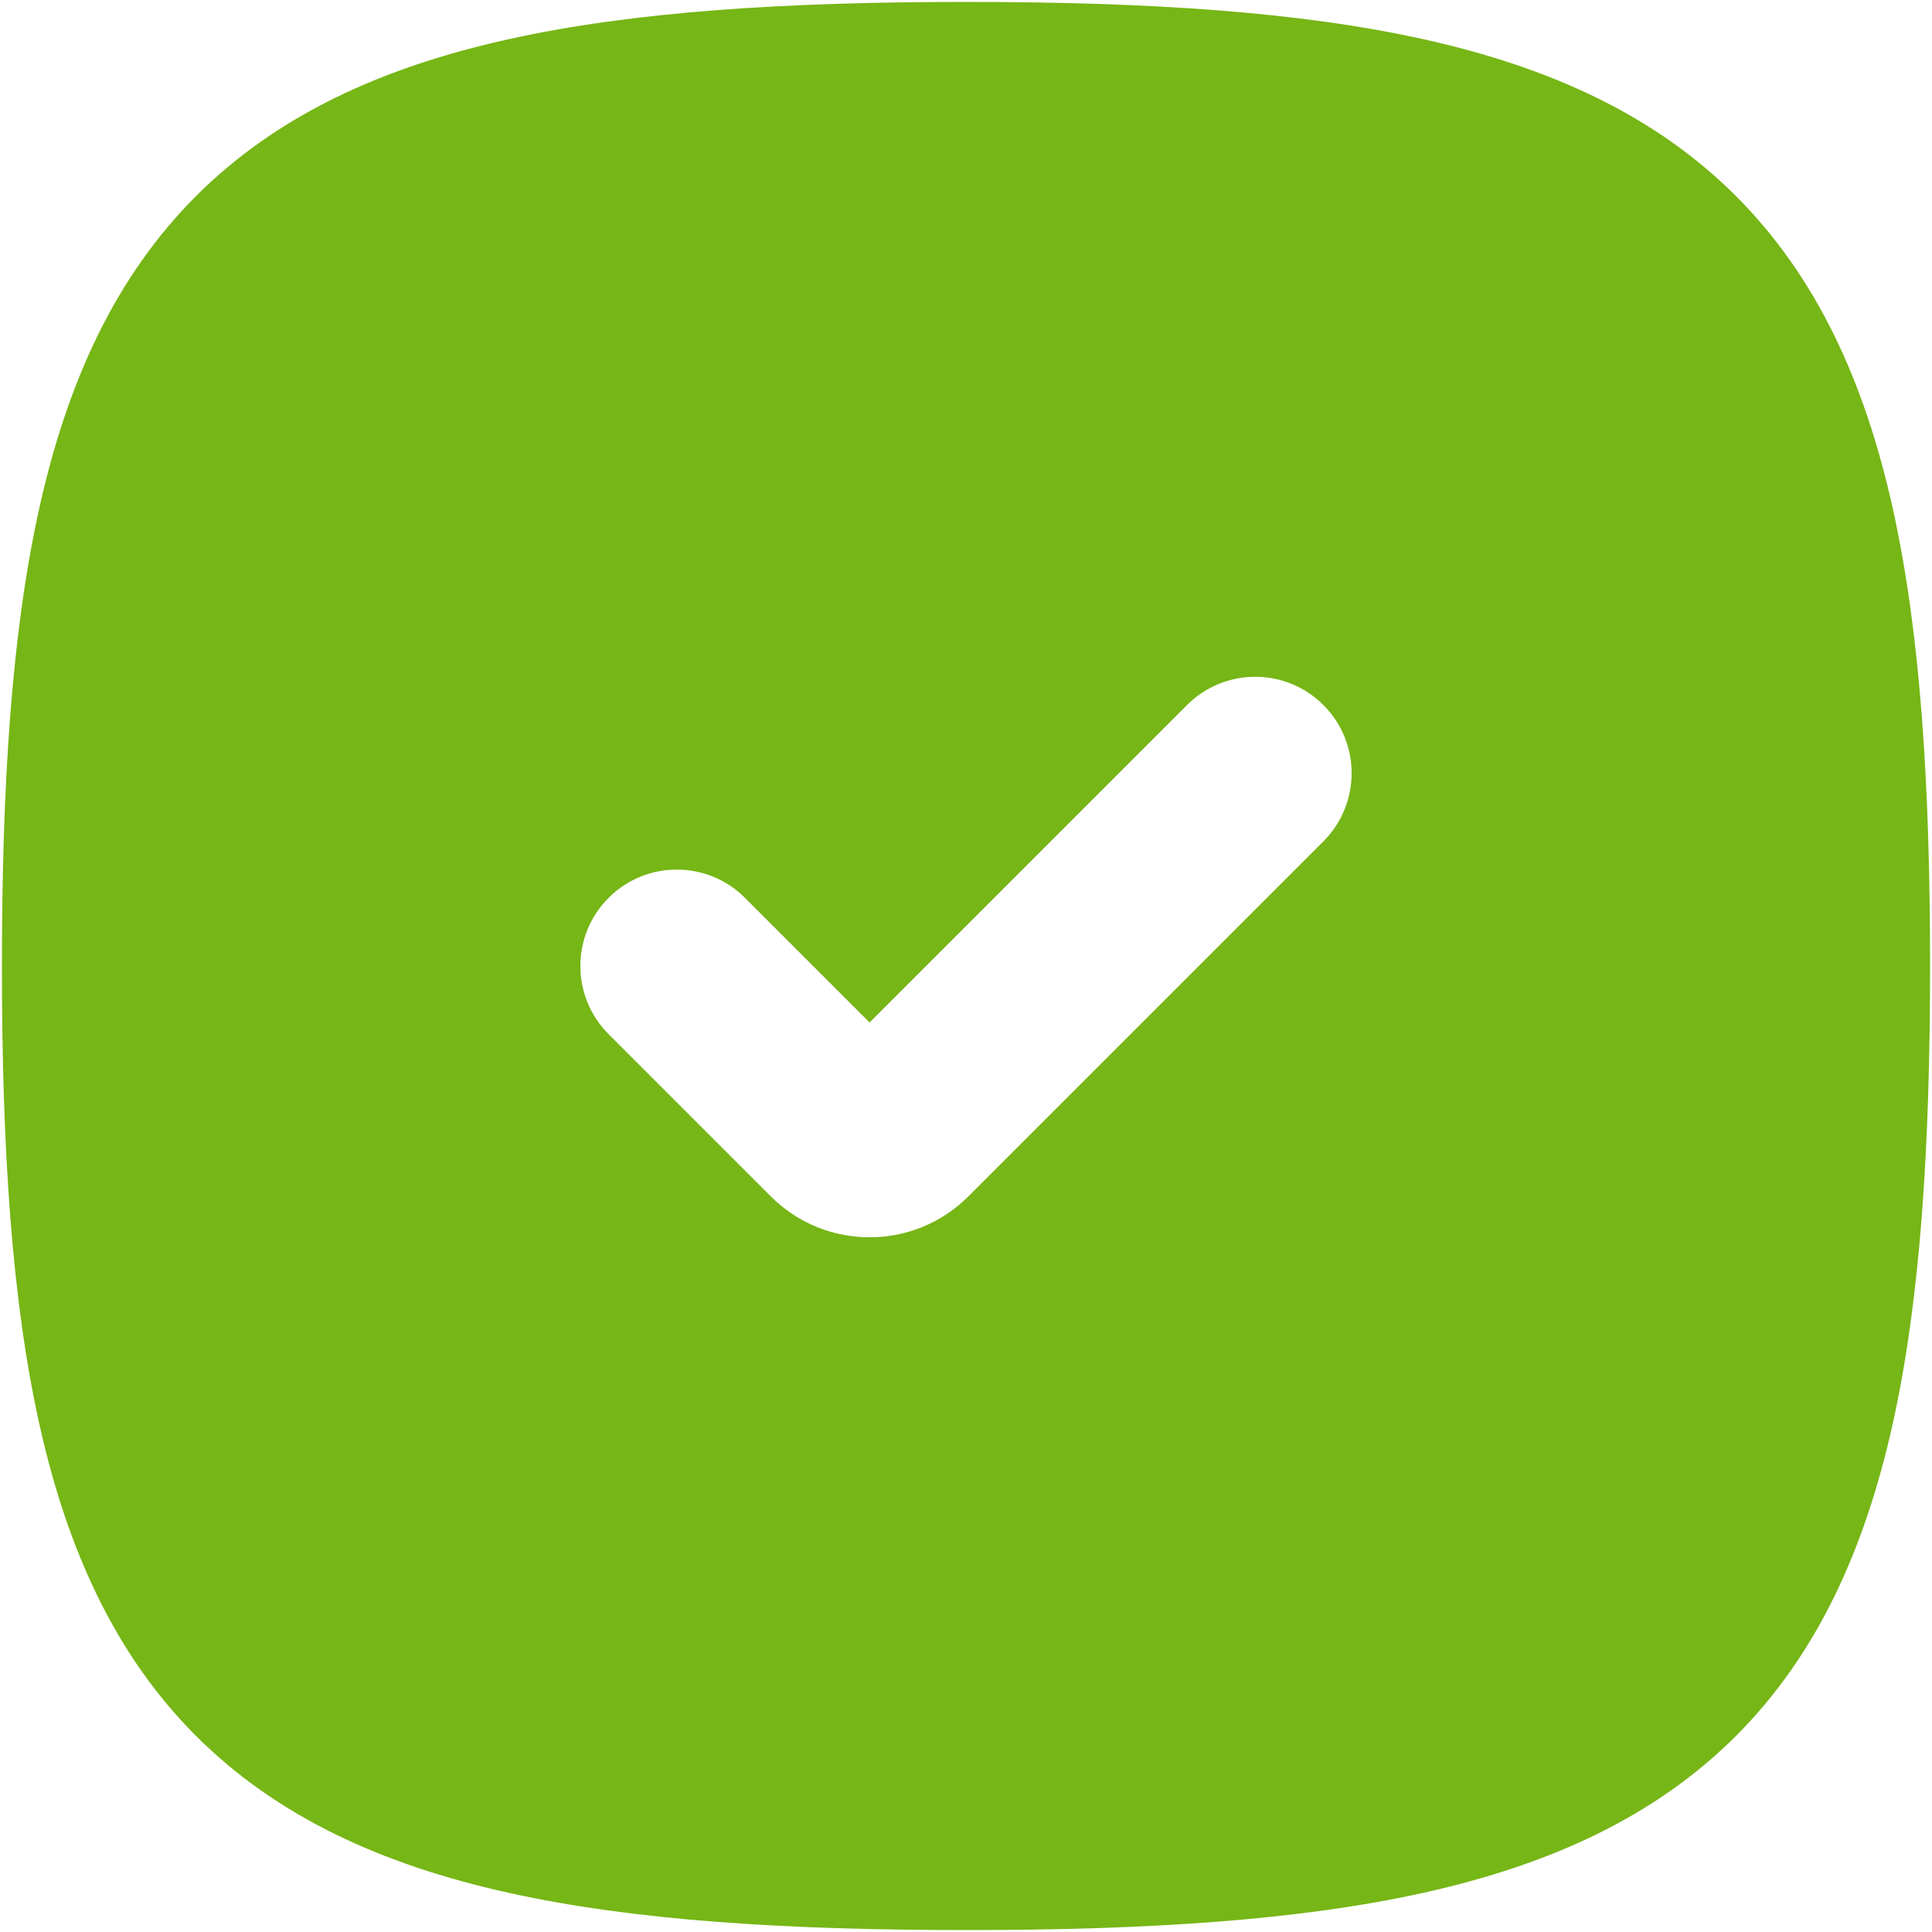 <svg width="668" height="668" viewBox="0 0 668 668" fill="none" xmlns="http://www.w3.org/2000/svg">
<path fill-rule="evenodd" clip-rule="evenodd" d="M175.669 13.594C218.959 3.973 271.476 0.667 334 0.667C396.523 0.667 449.04 3.973 492.33 13.594C536 23.299 572.293 39.867 600.213 67.786C628.133 95.705 644.7 132.001 654.406 175.669C664.026 218.959 667.333 271.477 667.333 334C667.333 396.523 664.026 449.04 654.406 492.33C644.7 536 628.133 572.293 600.213 600.213C572.293 628.133 536 644.7 492.33 654.407C449.04 664.027 396.523 667.333 334 667.333C271.476 667.333 218.959 664.027 175.669 654.407C132.001 644.7 95.705 628.133 67.786 600.213C39.867 572.293 23.299 536 13.594 492.33C3.973 449.04 0.667 396.523 0.667 334C0.667 271.477 3.973 218.959 13.594 175.669C23.299 132.001 39.867 95.705 67.786 67.786C95.705 39.867 132.001 23.299 175.669 13.594ZM457.57 243.763C470.586 256.781 470.586 277.887 457.57 290.903L334.81 413.663C315.953 432.52 285.38 432.52 266.523 413.663L210.429 357.57C197.412 344.553 197.412 323.447 210.429 310.43C223.447 297.413 244.553 297.413 257.57 310.43L300.666 353.527L410.43 243.763C423.446 230.746 444.553 230.746 457.57 243.763Z" fill="#76B616"/>
</svg>

